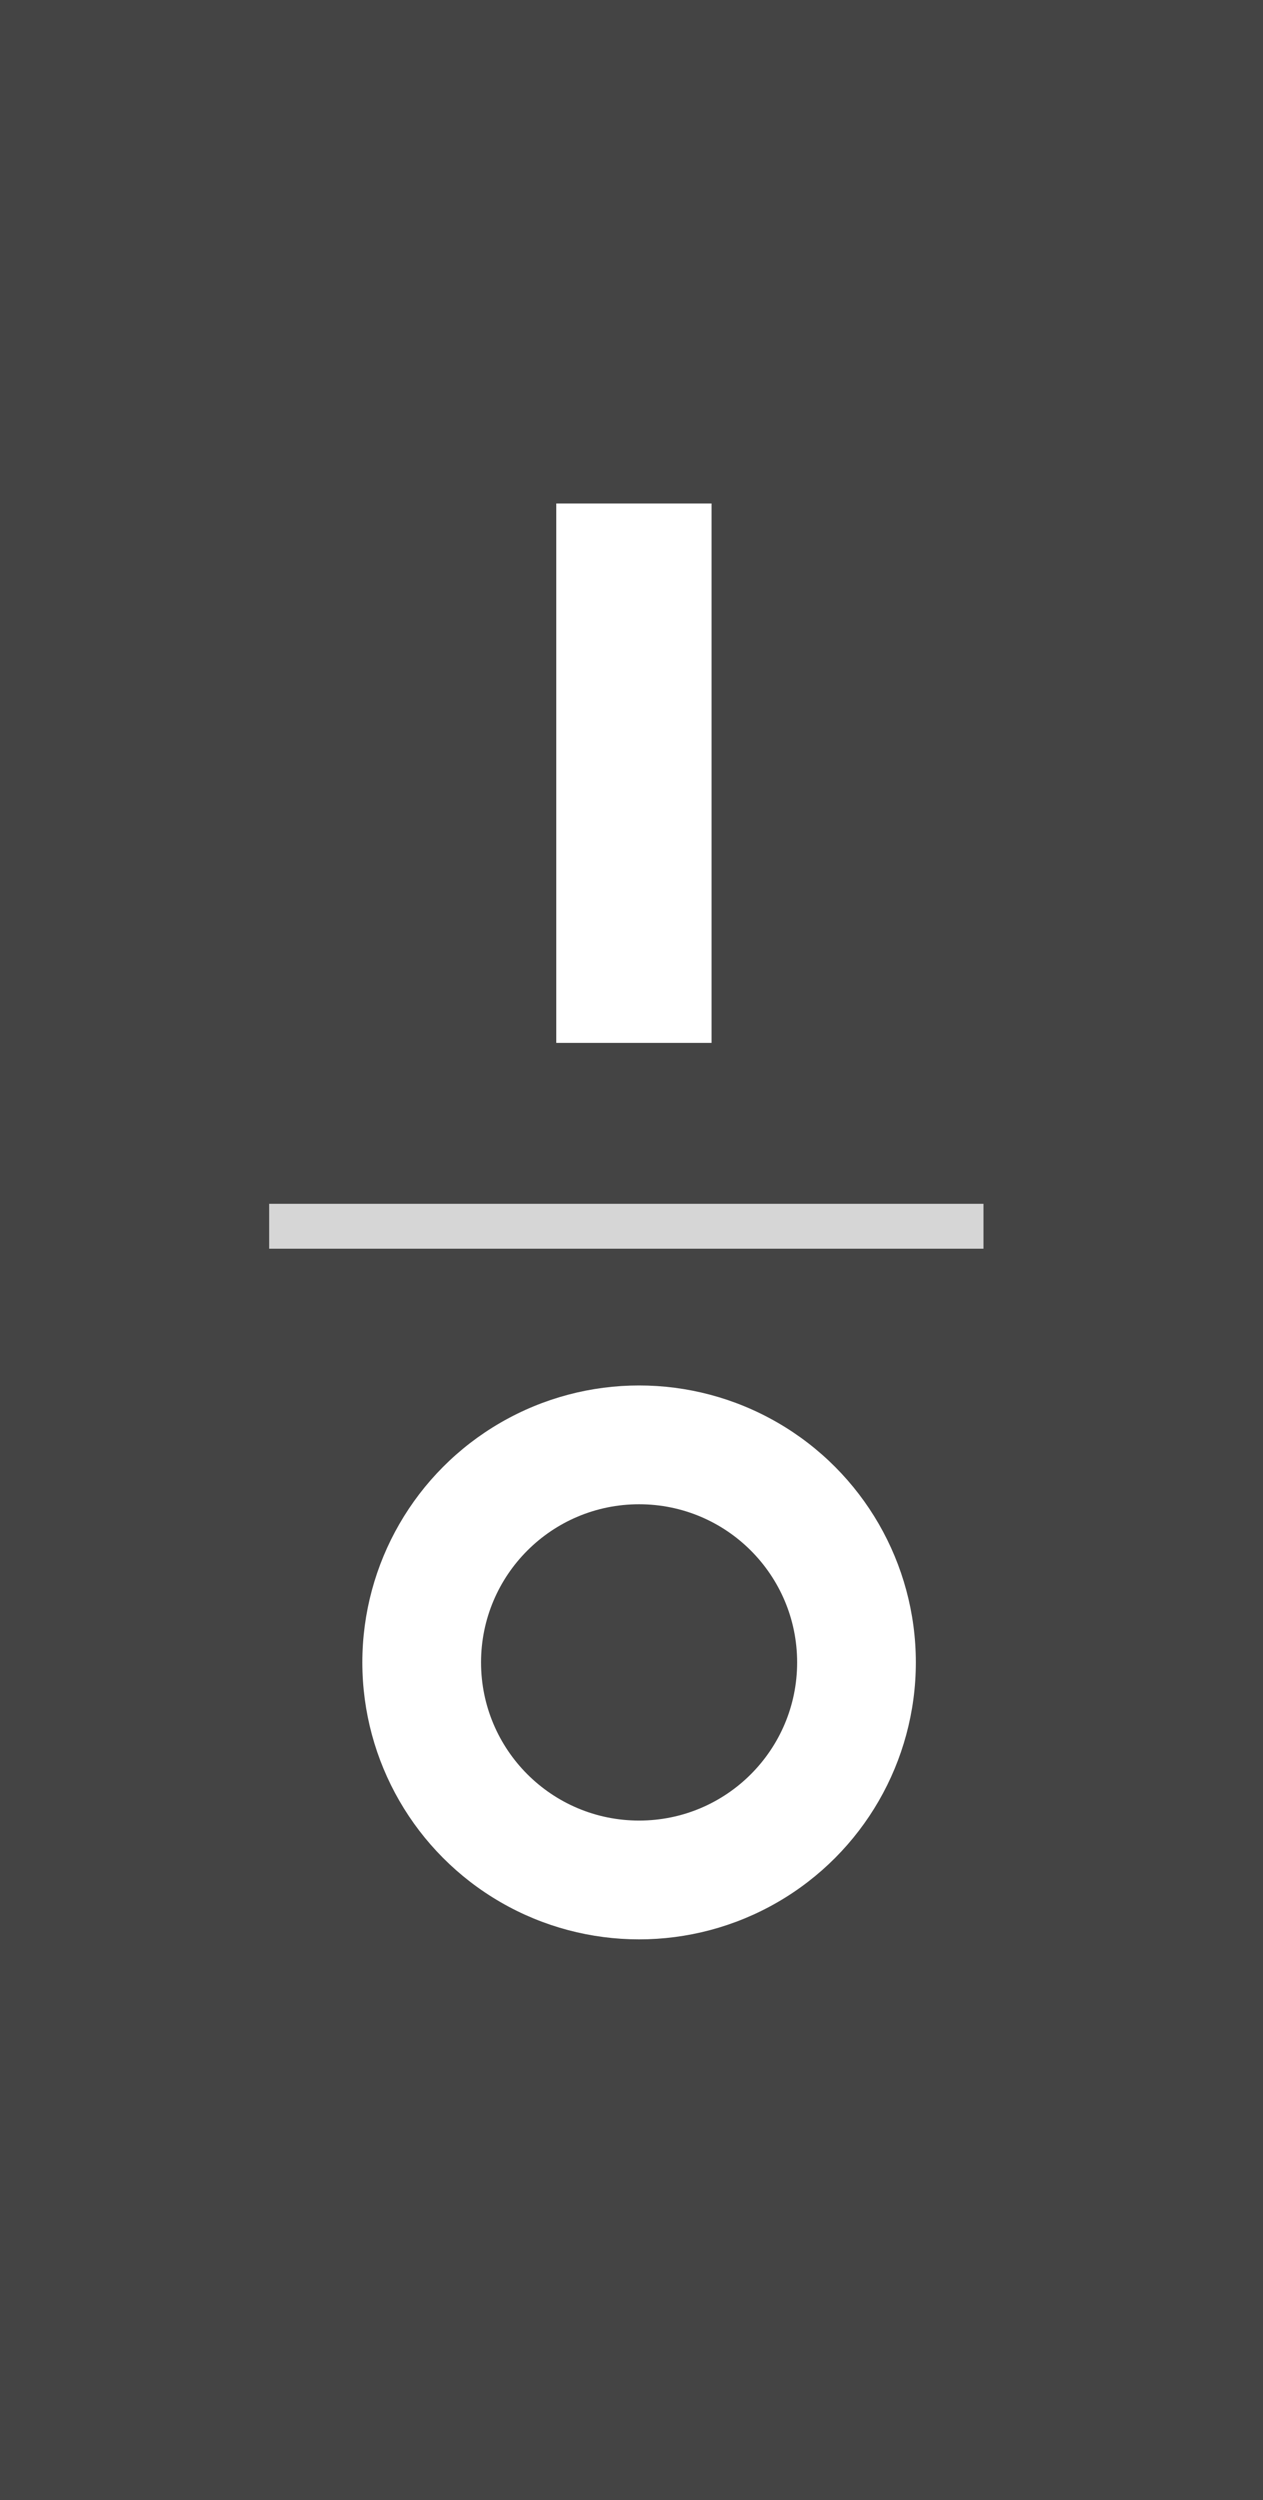 <?xml version="1.0" encoding="utf-8"?>
<svg version="1.1" id="Слой_1" xmlns="http://www.w3.org/2000/svg" xmlns:xlink="http://www.w3.org/1999/xlink" x="0px" y="0px"
	 width="183px" height="362px" viewBox="0 0 183 362" enable-background="new 0 0 183 362" xml:space="preserve">
<rect x="0" y="0" fill="#444444" width="183" height="362"/>
<circle fill="#FFFFFF" cx="92.6" cy="240.7" r="40.1"/>
<circle fill="#444444" cx="92.6" cy="240.7" r="22.9"/>
<rect x="80.6" y="72.9" fill="#FFFFFF" width="22.5" height="78.1"/>
<rect x="39" y="174.3" fill="#D6D6D6" width="103.5" height="6.5"/>
</svg>
